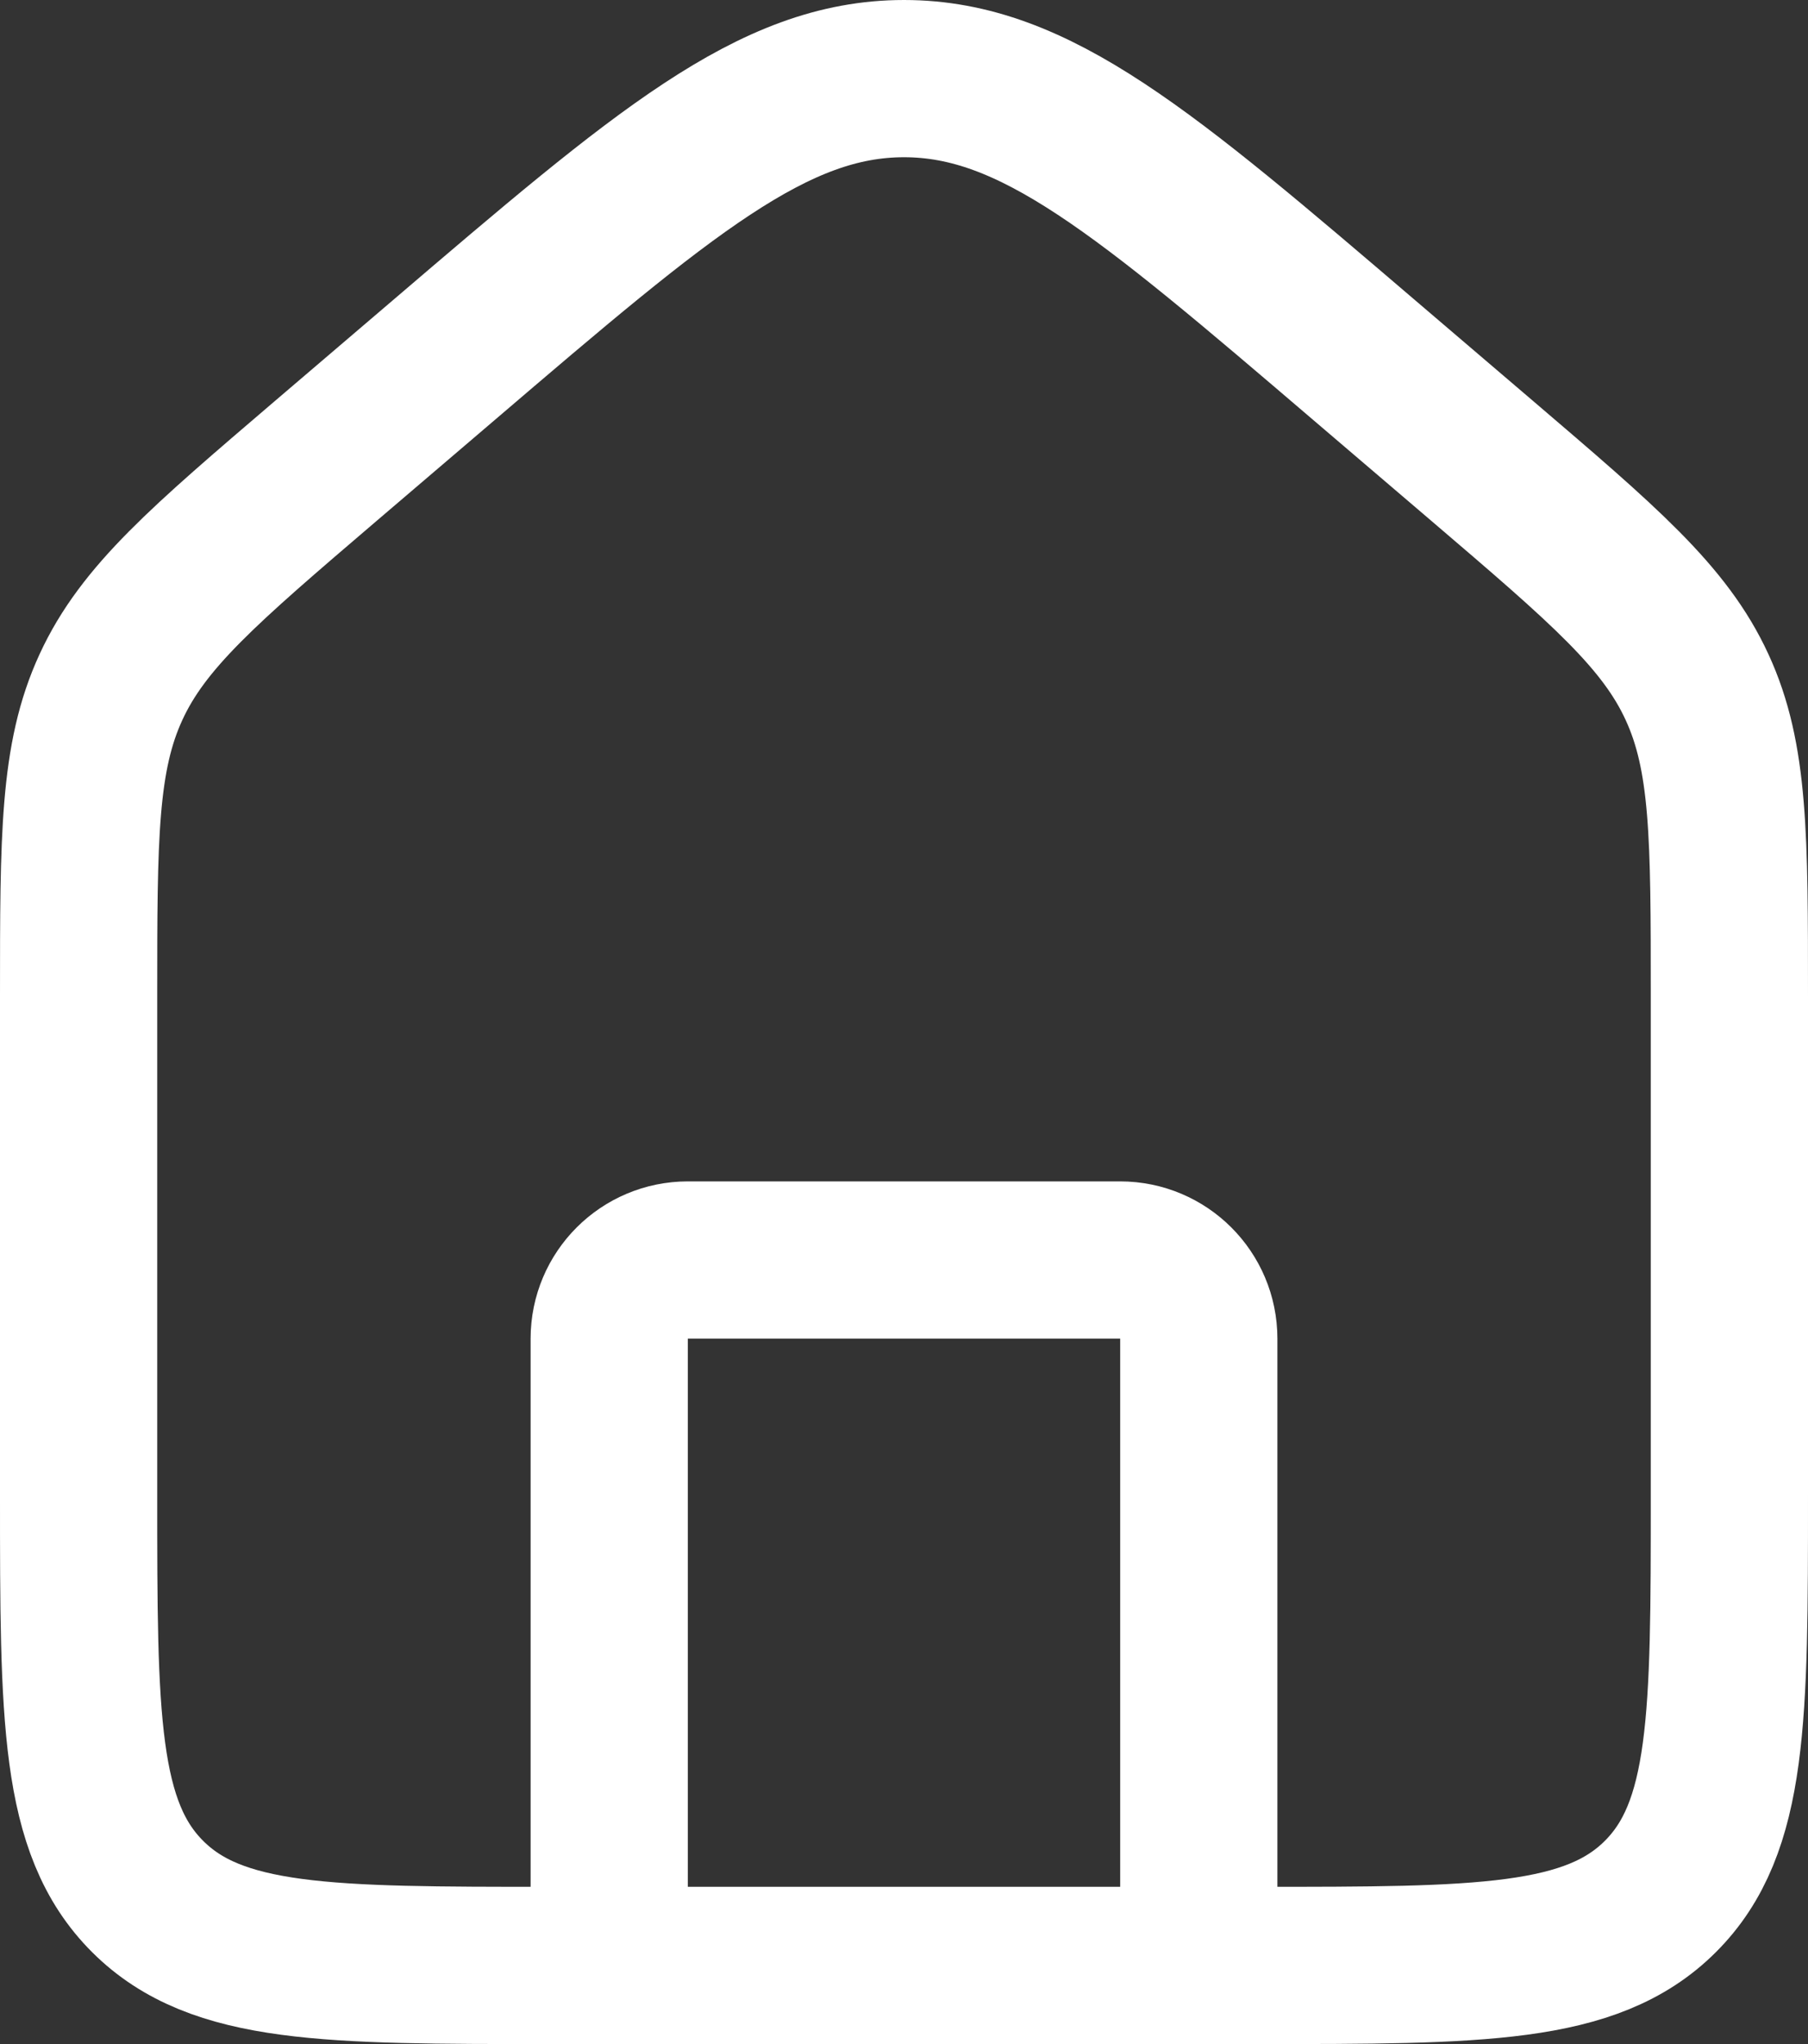 <?xml version="1.0" encoding="UTF-8"?> <svg xmlns="http://www.w3.org/2000/svg" width="23" height="26" viewBox="0 0 23 26" fill="none"><rect x="0" y="0" width="23" height="26" fill="#333333" stroke="none"/><path d="M1 12.677C1 10.646 1 9.631 1.412 8.739C1.823 7.846 2.597 7.186 4.143 5.864L5.643 4.583C8.438 2.194 9.835 1 11.5 1C13.165 1 14.562 2.194 17.357 4.583L18.857 5.864C20.404 7.186 21.177 7.846 21.588 8.739C22 9.631 22 10.646 22 12.677V19.018C22 21.838 22 23.248 21.121 24.124C20.243 25 18.828 25 16 25H7C4.172 25 2.757 25 1.879 24.124C1 23.248 1 21.838 1 19.018V12.677Z" stroke="white" stroke-width="2"></path><path d="M15.25 25V17.027C15.25 16.475 14.802 16.027 14.25 16.027H8.75C8.198 16.027 7.75 16.475 7.75 17.027V25" stroke="white" stroke-width="2" stroke-linecap="round" stroke-linejoin="round"></path></svg> 